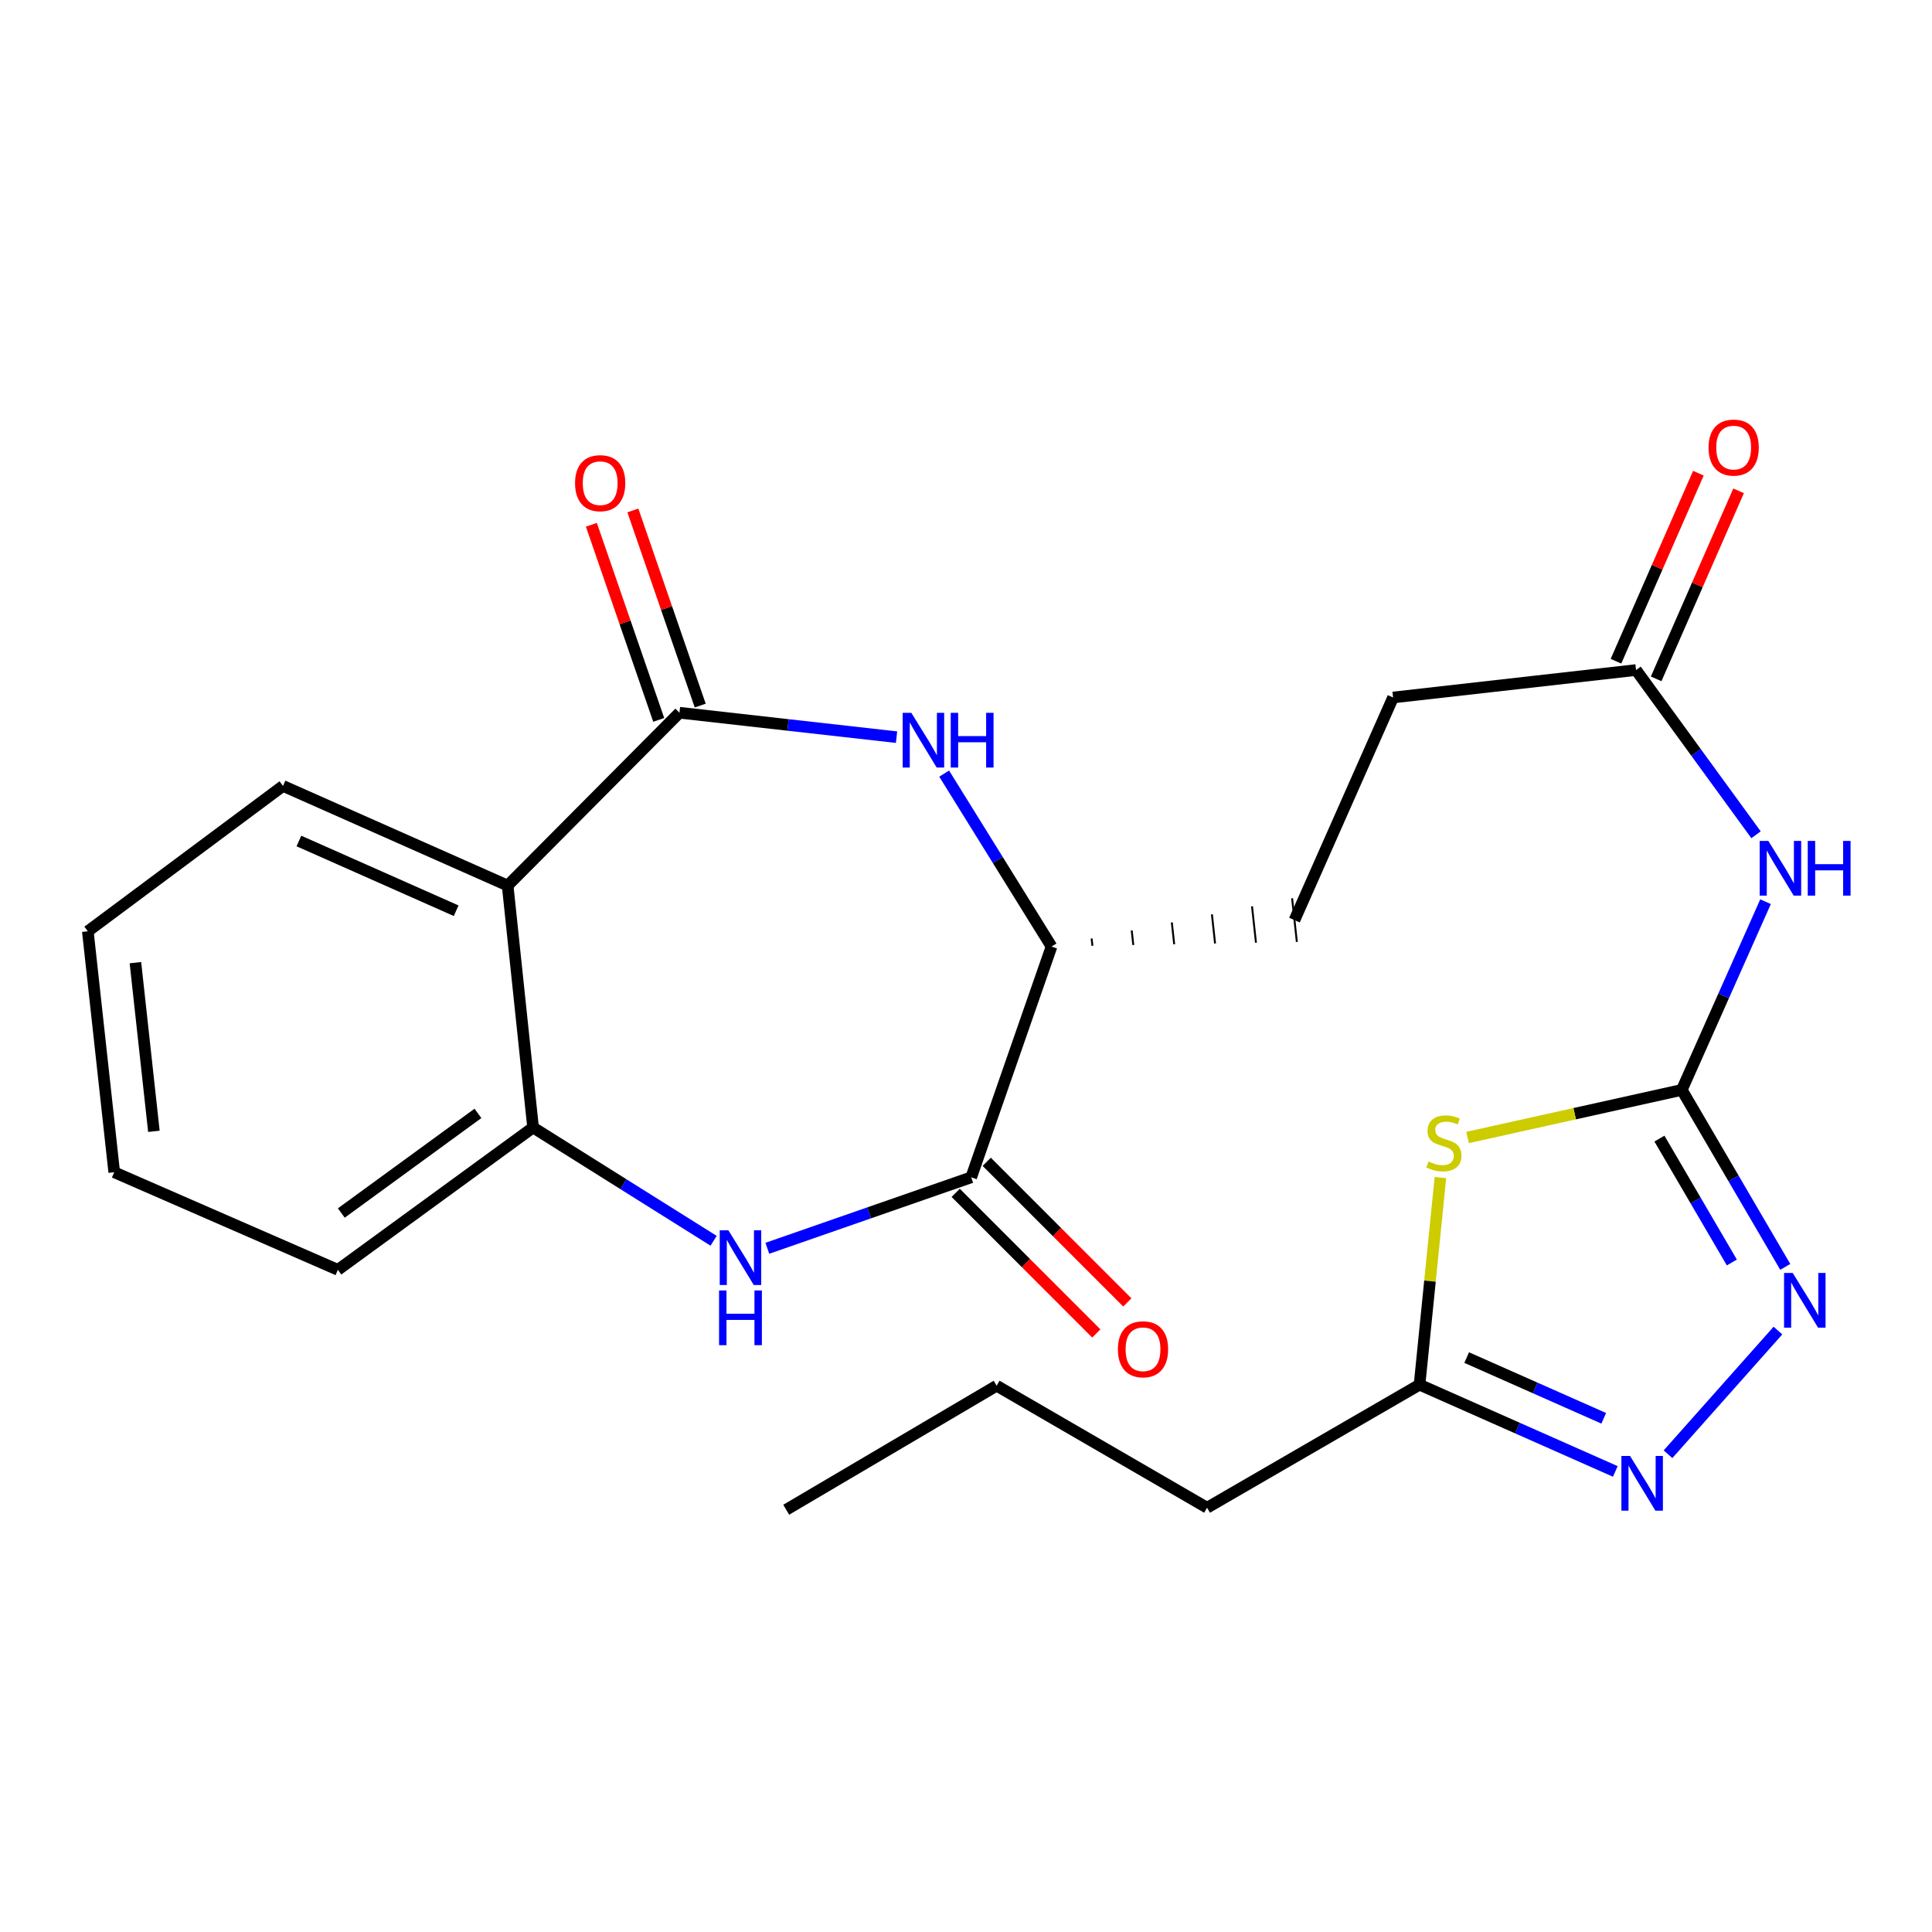 <?xml version='1.0' encoding='iso-8859-1'?>
<svg version='1.1' baseProfile='full'
              xmlns='http://www.w3.org/2000/svg'
                      xmlns:rdkit='http://www.rdkit.org/xml'
                      xmlns:xlink='http://www.w3.org/1999/xlink'
                  xml:space='preserve'
width='1000px' height='1000px' viewBox='0 0 1000 1000'>
<!-- END OF HEADER -->
<rect style='opacity:1.0;fill:#FFFFFF;stroke:none' width='1000' height='1000' x='0' y='0'> </rect>
<path class='bond-1' d='M 870.496,564.134 L 815.05,576.45' style='fill:none;fill-rule:evenodd;stroke:#000000;stroke-width:6px;stroke-linecap:butt;stroke-linejoin:miter;stroke-opacity:1' />
<path class='bond-1' d='M 815.05,576.45 L 759.604,588.766' style='fill:none;fill-rule:evenodd;stroke:#CCCC00;stroke-width:6px;stroke-linecap:butt;stroke-linejoin:miter;stroke-opacity:1' />
<path class='bond-4' d='M 870.496,564.134 L 897.271,609.935' style='fill:none;fill-rule:evenodd;stroke:#000000;stroke-width:6px;stroke-linecap:butt;stroke-linejoin:miter;stroke-opacity:1' />
<path class='bond-4' d='M 897.271,609.935 L 924.045,655.735' style='fill:none;fill-rule:evenodd;stroke:#0000FF;stroke-width:6px;stroke-linecap:butt;stroke-linejoin:miter;stroke-opacity:1' />
<path class='bond-4' d='M 858.917,589.339 L 877.659,621.4' style='fill:none;fill-rule:evenodd;stroke:#000000;stroke-width:6px;stroke-linecap:butt;stroke-linejoin:miter;stroke-opacity:1' />
<path class='bond-4' d='M 877.659,621.4 L 896.401,653.46' style='fill:none;fill-rule:evenodd;stroke:#0000FF;stroke-width:6px;stroke-linecap:butt;stroke-linejoin:miter;stroke-opacity:1' />
<path class='bond-8' d='M 870.496,564.134 L 892.172,515.424' style='fill:none;fill-rule:evenodd;stroke:#000000;stroke-width:6px;stroke-linecap:butt;stroke-linejoin:miter;stroke-opacity:1' />
<path class='bond-8' d='M 892.172,515.424 L 913.848,466.713' style='fill:none;fill-rule:evenodd;stroke:#0000FF;stroke-width:6px;stroke-linecap:butt;stroke-linejoin:miter;stroke-opacity:1' />
<path class='bond-0' d='M 351.692,368.907 L 407.868,375.23' style='fill:none;fill-rule:evenodd;stroke:#000000;stroke-width:6px;stroke-linecap:butt;stroke-linejoin:miter;stroke-opacity:1' />
<path class='bond-0' d='M 407.868,375.23 L 464.043,381.552' style='fill:none;fill-rule:evenodd;stroke:#0000FF;stroke-width:6px;stroke-linecap:butt;stroke-linejoin:miter;stroke-opacity:1' />
<path class='bond-5' d='M 351.692,368.907 L 262.755,458.362' style='fill:none;fill-rule:evenodd;stroke:#000000;stroke-width:6px;stroke-linecap:butt;stroke-linejoin:miter;stroke-opacity:1' />
<path class='bond-13' d='M 362.428,365.201 L 344.998,314.704' style='fill:none;fill-rule:evenodd;stroke:#000000;stroke-width:6px;stroke-linecap:butt;stroke-linejoin:miter;stroke-opacity:1' />
<path class='bond-13' d='M 344.998,314.704 L 327.567,264.208' style='fill:none;fill-rule:evenodd;stroke:#FF0000;stroke-width:6px;stroke-linecap:butt;stroke-linejoin:miter;stroke-opacity:1' />
<path class='bond-13' d='M 340.955,372.613 L 323.524,322.117' style='fill:none;fill-rule:evenodd;stroke:#000000;stroke-width:6px;stroke-linecap:butt;stroke-linejoin:miter;stroke-opacity:1' />
<path class='bond-13' d='M 323.524,322.117 L 306.093,271.62' style='fill:none;fill-rule:evenodd;stroke:#FF0000;stroke-width:6px;stroke-linecap:butt;stroke-linejoin:miter;stroke-opacity:1' />
<path class='bond-10' d='M 745.554,609.51 L 740.152,663.113' style='fill:none;fill-rule:evenodd;stroke:#CCCC00;stroke-width:6px;stroke-linecap:butt;stroke-linejoin:miter;stroke-opacity:1' />
<path class='bond-10' d='M 740.152,663.113 L 734.75,716.716' style='fill:none;fill-rule:evenodd;stroke:#000000;stroke-width:6px;stroke-linecap:butt;stroke-linejoin:miter;stroke-opacity:1' />
<path class='bond-2' d='M 397.17,646.112 L 449.933,627.745' style='fill:none;fill-rule:evenodd;stroke:#0000FF;stroke-width:6px;stroke-linecap:butt;stroke-linejoin:miter;stroke-opacity:1' />
<path class='bond-2' d='M 449.933,627.745 L 502.696,609.379' style='fill:none;fill-rule:evenodd;stroke:#000000;stroke-width:6px;stroke-linecap:butt;stroke-linejoin:miter;stroke-opacity:1' />
<path class='bond-9' d='M 369.36,642.224 L 322.639,612.91' style='fill:none;fill-rule:evenodd;stroke:#0000FF;stroke-width:6px;stroke-linecap:butt;stroke-linejoin:miter;stroke-opacity:1' />
<path class='bond-9' d='M 322.639,612.91 L 275.918,583.595' style='fill:none;fill-rule:evenodd;stroke:#000000;stroke-width:6px;stroke-linecap:butt;stroke-linejoin:miter;stroke-opacity:1' />
<path class='bond-3' d='M 488.701,400.421 L 516.485,445.18' style='fill:none;fill-rule:evenodd;stroke:#0000FF;stroke-width:6px;stroke-linecap:butt;stroke-linejoin:miter;stroke-opacity:1' />
<path class='bond-3' d='M 516.485,445.18 L 544.268,489.938' style='fill:none;fill-rule:evenodd;stroke:#000000;stroke-width:6px;stroke-linecap:butt;stroke-linejoin:miter;stroke-opacity:1' />
<path class='bond-7' d='M 920.259,688.696 L 863.36,752.708' style='fill:none;fill-rule:evenodd;stroke:#0000FF;stroke-width:6px;stroke-linecap:butt;stroke-linejoin:miter;stroke-opacity:1' />
<path class='bond-18' d='M 262.755,458.362 L 146.482,406.794' style='fill:none;fill-rule:evenodd;stroke:#000000;stroke-width:6px;stroke-linecap:butt;stroke-linejoin:miter;stroke-opacity:1' />
<path class='bond-18' d='M 236.104,471.393 L 154.713,435.295' style='fill:none;fill-rule:evenodd;stroke:#000000;stroke-width:6px;stroke-linecap:butt;stroke-linejoin:miter;stroke-opacity:1' />
<path class='bond-26' d='M 262.755,458.362 L 275.918,583.595' style='fill:none;fill-rule:evenodd;stroke:#000000;stroke-width:6px;stroke-linecap:butt;stroke-linejoin:miter;stroke-opacity:1' />
<path class='bond-6' d='M 502.696,609.379 L 544.268,489.938' style='fill:none;fill-rule:evenodd;stroke:#000000;stroke-width:6px;stroke-linecap:butt;stroke-linejoin:miter;stroke-opacity:1' />
<path class='bond-14' d='M 494.665,617.41 L 531.055,653.801' style='fill:none;fill-rule:evenodd;stroke:#000000;stroke-width:6px;stroke-linecap:butt;stroke-linejoin:miter;stroke-opacity:1' />
<path class='bond-14' d='M 531.055,653.801 L 567.445,690.191' style='fill:none;fill-rule:evenodd;stroke:#FF0000;stroke-width:6px;stroke-linecap:butt;stroke-linejoin:miter;stroke-opacity:1' />
<path class='bond-14' d='M 510.728,601.347 L 547.118,637.737' style='fill:none;fill-rule:evenodd;stroke:#000000;stroke-width:6px;stroke-linecap:butt;stroke-linejoin:miter;stroke-opacity:1' />
<path class='bond-14' d='M 547.118,637.737 L 583.508,674.127' style='fill:none;fill-rule:evenodd;stroke:#FF0000;stroke-width:6px;stroke-linecap:butt;stroke-linejoin:miter;stroke-opacity:1' />
<path class='bond-25' d='M 836.085,761.612 L 785.417,739.164' style='fill:none;fill-rule:evenodd;stroke:#0000FF;stroke-width:6px;stroke-linecap:butt;stroke-linejoin:miter;stroke-opacity:1' />
<path class='bond-25' d='M 785.417,739.164 L 734.75,716.716' style='fill:none;fill-rule:evenodd;stroke:#000000;stroke-width:6px;stroke-linecap:butt;stroke-linejoin:miter;stroke-opacity:1' />
<path class='bond-25' d='M 830.086,734.108 L 794.619,718.395' style='fill:none;fill-rule:evenodd;stroke:#0000FF;stroke-width:6px;stroke-linecap:butt;stroke-linejoin:miter;stroke-opacity:1' />
<path class='bond-25' d='M 794.619,718.395 L 759.152,702.681' style='fill:none;fill-rule:evenodd;stroke:#000000;stroke-width:6px;stroke-linecap:butt;stroke-linejoin:miter;stroke-opacity:1' />
<path class='bond-12' d='M 908.923,432.08 L 877.871,389.445' style='fill:none;fill-rule:evenodd;stroke:#0000FF;stroke-width:6px;stroke-linecap:butt;stroke-linejoin:miter;stroke-opacity:1' />
<path class='bond-12' d='M 877.871,389.445 L 846.82,346.809' style='fill:none;fill-rule:evenodd;stroke:#000000;stroke-width:6px;stroke-linecap:butt;stroke-linejoin:miter;stroke-opacity:1' />
<path class='bond-19' d='M 275.918,583.595 L 174.891,657.261' style='fill:none;fill-rule:evenodd;stroke:#000000;stroke-width:6px;stroke-linecap:butt;stroke-linejoin:miter;stroke-opacity:1' />
<path class='bond-19' d='M 247.38,576.29 L 176.661,627.856' style='fill:none;fill-rule:evenodd;stroke:#000000;stroke-width:6px;stroke-linecap:butt;stroke-linejoin:miter;stroke-opacity:1' />
<path class='bond-20' d='M 734.75,716.716 L 624.775,780.4' style='fill:none;fill-rule:evenodd;stroke:#000000;stroke-width:6px;stroke-linecap:butt;stroke-linejoin:miter;stroke-opacity:1' />
<path class='bond-11' d='M 565.432,489.538 L 565.022,485.774' style='fill:none;fill-rule:evenodd;stroke:#000000;stroke-width:1.0px;stroke-linecap:butt;stroke-linejoin:miter;stroke-opacity:1' />
<path class='bond-11' d='M 586.595,489.138 L 585.775,481.61' style='fill:none;fill-rule:evenodd;stroke:#000000;stroke-width:1.0px;stroke-linecap:butt;stroke-linejoin:miter;stroke-opacity:1' />
<path class='bond-11' d='M 607.759,488.737 L 606.529,477.446' style='fill:none;fill-rule:evenodd;stroke:#000000;stroke-width:1.0px;stroke-linecap:butt;stroke-linejoin:miter;stroke-opacity:1' />
<path class='bond-11' d='M 628.922,488.337 L 627.283,473.281' style='fill:none;fill-rule:evenodd;stroke:#000000;stroke-width:1.0px;stroke-linecap:butt;stroke-linejoin:miter;stroke-opacity:1' />
<path class='bond-11' d='M 650.085,487.937 L 648.036,469.117' style='fill:none;fill-rule:evenodd;stroke:#000000;stroke-width:1.0px;stroke-linecap:butt;stroke-linejoin:miter;stroke-opacity:1' />
<path class='bond-11' d='M 671.249,487.537 L 668.79,464.953' style='fill:none;fill-rule:evenodd;stroke:#000000;stroke-width:1.0px;stroke-linecap:butt;stroke-linejoin:miter;stroke-opacity:1' />
<path class='bond-15' d='M 857.223,351.37 L 878.558,302.71' style='fill:none;fill-rule:evenodd;stroke:#000000;stroke-width:6px;stroke-linecap:butt;stroke-linejoin:miter;stroke-opacity:1' />
<path class='bond-15' d='M 878.558,302.71 L 899.892,254.05' style='fill:none;fill-rule:evenodd;stroke:#FF0000;stroke-width:6px;stroke-linecap:butt;stroke-linejoin:miter;stroke-opacity:1' />
<path class='bond-15' d='M 836.418,342.248 L 857.752,293.588' style='fill:none;fill-rule:evenodd;stroke:#000000;stroke-width:6px;stroke-linecap:butt;stroke-linejoin:miter;stroke-opacity:1' />
<path class='bond-15' d='M 857.752,293.588 L 879.087,244.928' style='fill:none;fill-rule:evenodd;stroke:#FF0000;stroke-width:6px;stroke-linecap:butt;stroke-linejoin:miter;stroke-opacity:1' />
<path class='bond-17' d='M 846.82,346.809 L 721.057,361.019' style='fill:none;fill-rule:evenodd;stroke:#000000;stroke-width:6px;stroke-linecap:butt;stroke-linejoin:miter;stroke-opacity:1' />
<path class='bond-16' d='M 670.019,476.245 L 721.057,361.019' style='fill:none;fill-rule:evenodd;stroke:#000000;stroke-width:6px;stroke-linecap:butt;stroke-linejoin:miter;stroke-opacity:1' />
<path class='bond-22' d='M 146.482,406.794 L 45.455,482.038' style='fill:none;fill-rule:evenodd;stroke:#000000;stroke-width:6px;stroke-linecap:butt;stroke-linejoin:miter;stroke-opacity:1' />
<path class='bond-23' d='M 174.891,657.261 L 59.123,606.754' style='fill:none;fill-rule:evenodd;stroke:#000000;stroke-width:6px;stroke-linecap:butt;stroke-linejoin:miter;stroke-opacity:1' />
<path class='bond-21' d='M 624.775,780.4 L 515.86,717.246' style='fill:none;fill-rule:evenodd;stroke:#000000;stroke-width:6px;stroke-linecap:butt;stroke-linejoin:miter;stroke-opacity:1' />
<path class='bond-24' d='M 515.86,717.246 L 406.944,781.434' style='fill:none;fill-rule:evenodd;stroke:#000000;stroke-width:6px;stroke-linecap:butt;stroke-linejoin:miter;stroke-opacity:1' />
<path class='bond-27' d='M 45.455,482.038 L 59.123,606.754' style='fill:none;fill-rule:evenodd;stroke:#000000;stroke-width:6px;stroke-linecap:butt;stroke-linejoin:miter;stroke-opacity:1' />
<path class='bond-27' d='M 70.087,498.27 L 79.654,585.572' style='fill:none;fill-rule:evenodd;stroke:#000000;stroke-width:6px;stroke-linecap:butt;stroke-linejoin:miter;stroke-opacity:1' />
<path  class='atom-2' d='M 739.37 601.203
Q 739.69 601.323, 741.01 601.883
Q 742.33 602.443, 743.77 602.803
Q 745.25 603.123, 746.69 603.123
Q 749.37 603.123, 750.93 601.843
Q 752.49 600.523, 752.49 598.243
Q 752.49 596.683, 751.69 595.723
Q 750.93 594.763, 749.73 594.243
Q 748.53 593.723, 746.53 593.123
Q 744.01 592.363, 742.49 591.643
Q 741.01 590.923, 739.93 589.403
Q 738.89 587.883, 738.89 585.323
Q 738.89 581.763, 741.29 579.563
Q 743.73 577.363, 748.53 577.363
Q 751.81 577.363, 755.53 578.923
L 754.61 582.003
Q 751.21 580.603, 748.65 580.603
Q 745.89 580.603, 744.37 581.763
Q 742.85 582.883, 742.89 584.843
Q 742.89 586.363, 743.65 587.283
Q 744.45 588.203, 745.57 588.723
Q 746.73 589.243, 748.65 589.843
Q 751.21 590.643, 752.73 591.443
Q 754.25 592.243, 755.33 593.883
Q 756.45 595.483, 756.45 598.243
Q 756.45 602.163, 753.81 604.283
Q 751.21 606.363, 746.85 606.363
Q 744.33 606.363, 742.41 605.803
Q 740.53 605.283, 738.29 604.363
L 739.37 601.203
' fill='#CCCC00'/>
<path  class='atom-3' d='M 377.008 636.791
L 386.288 651.791
Q 387.208 653.271, 388.688 655.951
Q 390.168 658.631, 390.248 658.791
L 390.248 636.791
L 394.008 636.791
L 394.008 665.111
L 390.128 665.111
L 380.168 648.711
Q 379.008 646.791, 377.768 644.591
Q 376.568 642.391, 376.208 641.711
L 376.208 665.111
L 372.528 665.111
L 372.528 636.791
L 377.008 636.791
' fill='#0000FF'/>
<path  class='atom-3' d='M 372.188 667.943
L 376.028 667.943
L 376.028 679.983
L 390.508 679.983
L 390.508 667.943
L 394.348 667.943
L 394.348 696.263
L 390.508 696.263
L 390.508 683.183
L 376.028 683.183
L 376.028 696.263
L 372.188 696.263
L 372.188 667.943
' fill='#0000FF'/>
<path  class='atom-4' d='M 471.7 368.958
L 480.98 383.958
Q 481.9 385.438, 483.38 388.118
Q 484.86 390.798, 484.94 390.958
L 484.94 368.958
L 488.7 368.958
L 488.7 397.278
L 484.82 397.278
L 474.86 380.878
Q 473.7 378.958, 472.46 376.758
Q 471.26 374.558, 470.9 373.878
L 470.9 397.278
L 467.22 397.278
L 467.22 368.958
L 471.7 368.958
' fill='#0000FF'/>
<path  class='atom-4' d='M 492.1 368.958
L 495.94 368.958
L 495.94 380.998
L 510.42 380.998
L 510.42 368.958
L 514.26 368.958
L 514.26 397.278
L 510.42 397.278
L 510.42 384.198
L 495.94 384.198
L 495.94 397.278
L 492.1 397.278
L 492.1 368.958
' fill='#0000FF'/>
<path  class='atom-5' d='M 927.907 658.889
L 937.187 673.889
Q 938.107 675.369, 939.587 678.049
Q 941.067 680.729, 941.147 680.889
L 941.147 658.889
L 944.907 658.889
L 944.907 687.209
L 941.027 687.209
L 931.067 670.809
Q 929.907 668.889, 928.667 666.689
Q 927.467 664.489, 927.107 663.809
L 927.107 687.209
L 923.427 687.209
L 923.427 658.889
L 927.907 658.889
' fill='#0000FF'/>
<path  class='atom-8' d='M 843.715 753.606
L 852.995 768.606
Q 853.915 770.086, 855.395 772.766
Q 856.875 775.446, 856.955 775.606
L 856.955 753.606
L 860.715 753.606
L 860.715 781.926
L 856.835 781.926
L 846.875 765.526
Q 845.715 763.606, 844.475 761.406
Q 843.275 759.206, 842.915 758.526
L 842.915 781.926
L 839.235 781.926
L 839.235 753.606
L 843.715 753.606
' fill='#0000FF'/>
<path  class='atom-9' d='M 915.286 435.254
L 924.566 450.254
Q 925.486 451.734, 926.966 454.414
Q 928.446 457.094, 928.526 457.254
L 928.526 435.254
L 932.286 435.254
L 932.286 463.574
L 928.406 463.574
L 918.446 447.174
Q 917.286 445.254, 916.046 443.054
Q 914.846 440.854, 914.486 440.174
L 914.486 463.574
L 910.806 463.574
L 910.806 435.254
L 915.286 435.254
' fill='#0000FF'/>
<path  class='atom-9' d='M 935.686 435.254
L 939.526 435.254
L 939.526 447.294
L 954.006 447.294
L 954.006 435.254
L 957.846 435.254
L 957.846 463.574
L 954.006 463.574
L 954.006 450.494
L 939.526 450.494
L 939.526 463.574
L 935.686 463.574
L 935.686 435.254
' fill='#0000FF'/>
<path  class='atom-14' d='M 297.65 250.089
Q 297.65 243.289, 301.01 239.489
Q 304.37 235.689, 310.65 235.689
Q 316.93 235.689, 320.29 239.489
Q 323.65 243.289, 323.65 250.089
Q 323.65 256.969, 320.25 260.889
Q 316.85 264.769, 310.65 264.769
Q 304.41 264.769, 301.01 260.889
Q 297.65 257.009, 297.65 250.089
M 310.65 261.569
Q 314.97 261.569, 317.29 258.689
Q 319.65 255.769, 319.65 250.089
Q 319.65 244.529, 317.29 241.729
Q 314.97 238.889, 310.65 238.889
Q 306.33 238.889, 303.97 241.689
Q 301.65 244.489, 301.65 250.089
Q 301.65 255.809, 303.97 258.689
Q 306.33 261.569, 310.65 261.569
' fill='#FF0000'/>
<path  class='atom-15' d='M 578.621 698.383
Q 578.621 691.583, 581.981 687.783
Q 585.341 683.983, 591.621 683.983
Q 597.901 683.983, 601.261 687.783
Q 604.621 691.583, 604.621 698.383
Q 604.621 705.263, 601.221 709.183
Q 597.821 713.063, 591.621 713.063
Q 585.381 713.063, 581.981 709.183
Q 578.621 705.303, 578.621 698.383
M 591.621 709.863
Q 595.941 709.863, 598.261 706.983
Q 600.621 704.063, 600.621 698.383
Q 600.621 692.823, 598.261 690.023
Q 595.941 687.183, 591.621 687.183
Q 587.301 687.183, 584.941 689.983
Q 582.621 692.783, 582.621 698.383
Q 582.621 704.103, 584.941 706.983
Q 587.301 709.863, 591.621 709.863
' fill='#FF0000'/>
<path  class='atom-16' d='M 884.34 231.663
Q 884.34 224.863, 887.7 221.063
Q 891.06 217.263, 897.34 217.263
Q 903.62 217.263, 906.98 221.063
Q 910.34 224.863, 910.34 231.663
Q 910.34 238.543, 906.94 242.463
Q 903.54 246.343, 897.34 246.343
Q 891.1 246.343, 887.7 242.463
Q 884.34 238.583, 884.34 231.663
M 897.34 243.143
Q 901.66 243.143, 903.98 240.263
Q 906.34 237.343, 906.34 231.663
Q 906.34 226.103, 903.98 223.303
Q 901.66 220.463, 897.34 220.463
Q 893.02 220.463, 890.66 223.263
Q 888.34 226.063, 888.34 231.663
Q 888.34 237.383, 890.66 240.263
Q 893.02 243.143, 897.34 243.143
' fill='#FF0000'/>
</svg>
